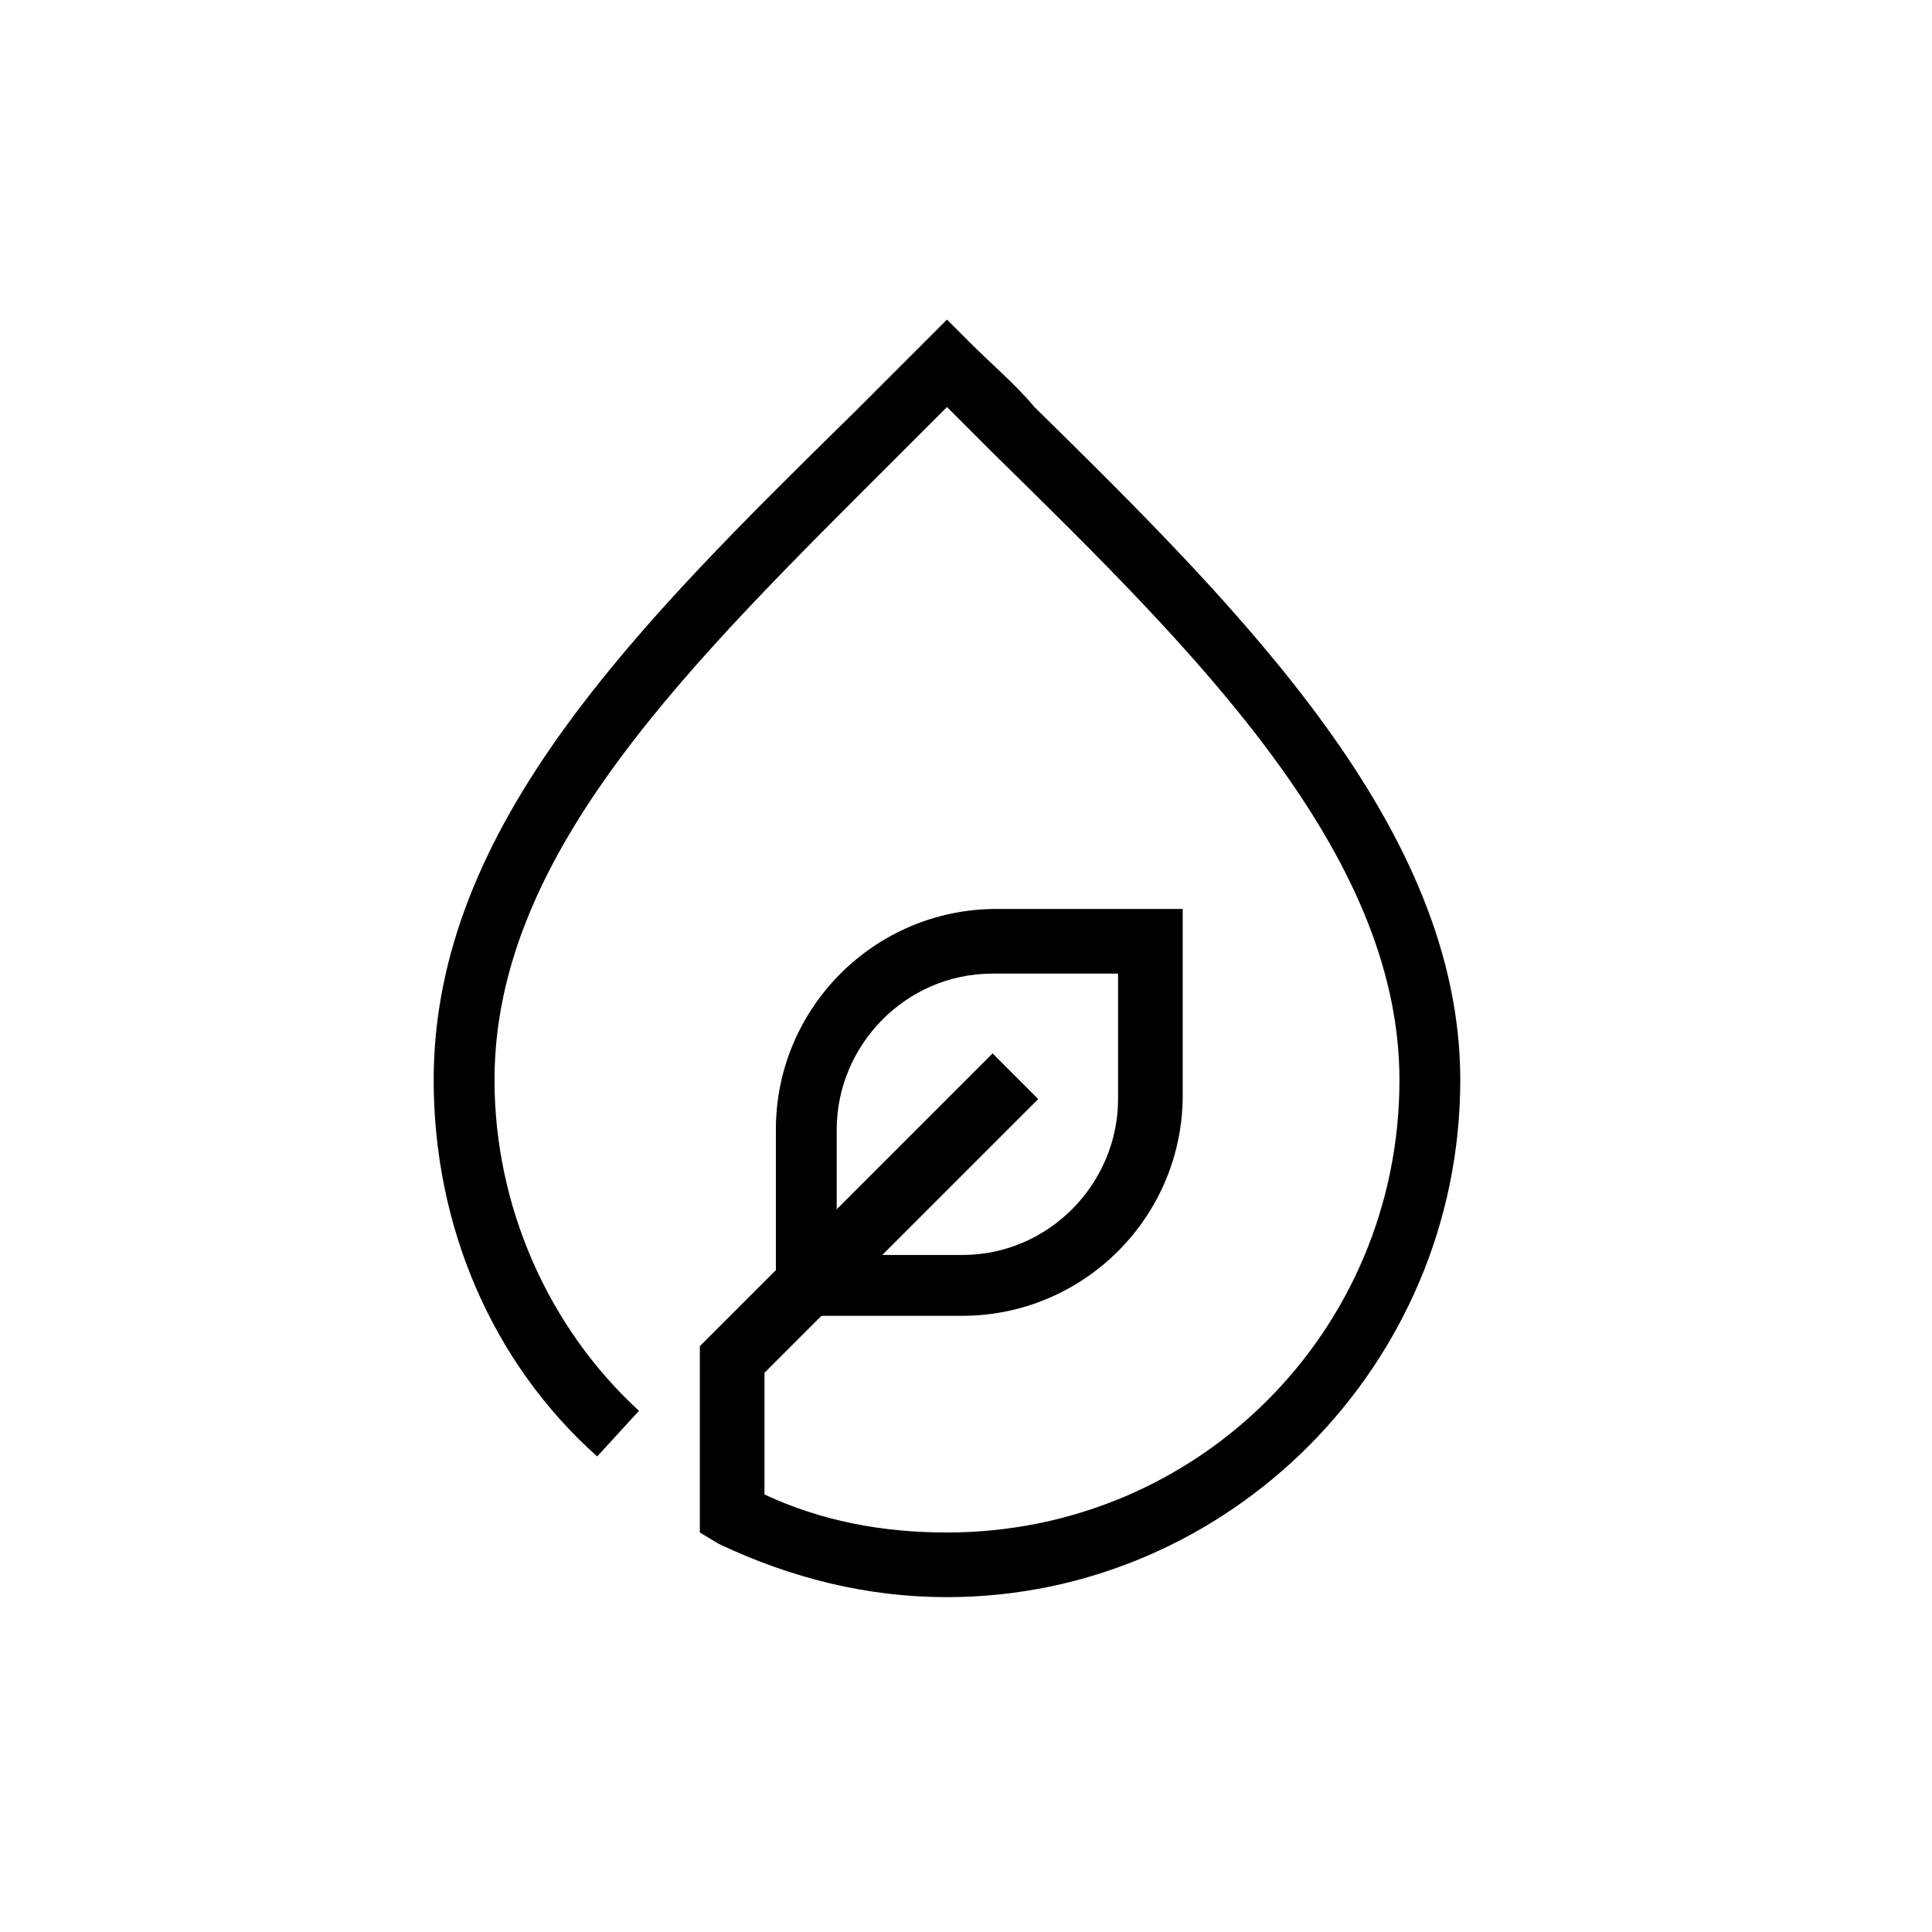 <?xml version="1.0" encoding="UTF-8"?>
<!-- The Best Svg Icon site in the world: iconSvg.co, Visit us! https://iconsvg.co -->
<svg fill="#000000" width="800px" height="800px" version="1.1" viewBox="144 144 512 512" xmlns="http://www.w3.org/2000/svg">
 <g>
  <path d="m394.96 567.26c-21.16 0-41.312-5.039-60.457-14.105l-5.039-3.023v-49.375l77.586-77.586 12.09 12.09-72.547 72.547v32.242c15.113 7.055 31.234 10.078 48.367 10.078 66.504 0 119.91-53.402 119.91-119.91 0-60.457-54.41-113.86-107.82-166.26-4.031-4.031-8.062-8.062-12.09-12.09-4.031 4.031-8.062 8.062-13.098 13.098-54.414 54.418-106.81 104.8-106.81 165.25 0 33.25 14.105 65.496 38.289 87.664l-11.082 12.09c-28.215-25.191-43.328-61.465-43.328-99.754 0-67.512 54.41-120.91 111.85-177.34l18.137-18.137 6.043-6.047 6.047 6.047c6.047 6.047 12.09 11.082 17.129 17.129 55.418 54.41 112.85 111.84 112.85 178.35 0 75.57-61.465 137.04-136.03 137.04z"/>
  <path d="m398.99 492.7h-49.375v-49.375c0-32.242 26.199-58.441 58.441-58.441h49.375v49.375c0 32.242-26.199 58.441-58.441 58.441zm-33.254-16.121h33.25c23.176 0 41.312-19.145 41.312-41.312v-33.25h-33.25c-23.176 0-41.312 19.145-41.312 41.312z"/>
 </g>
</svg>